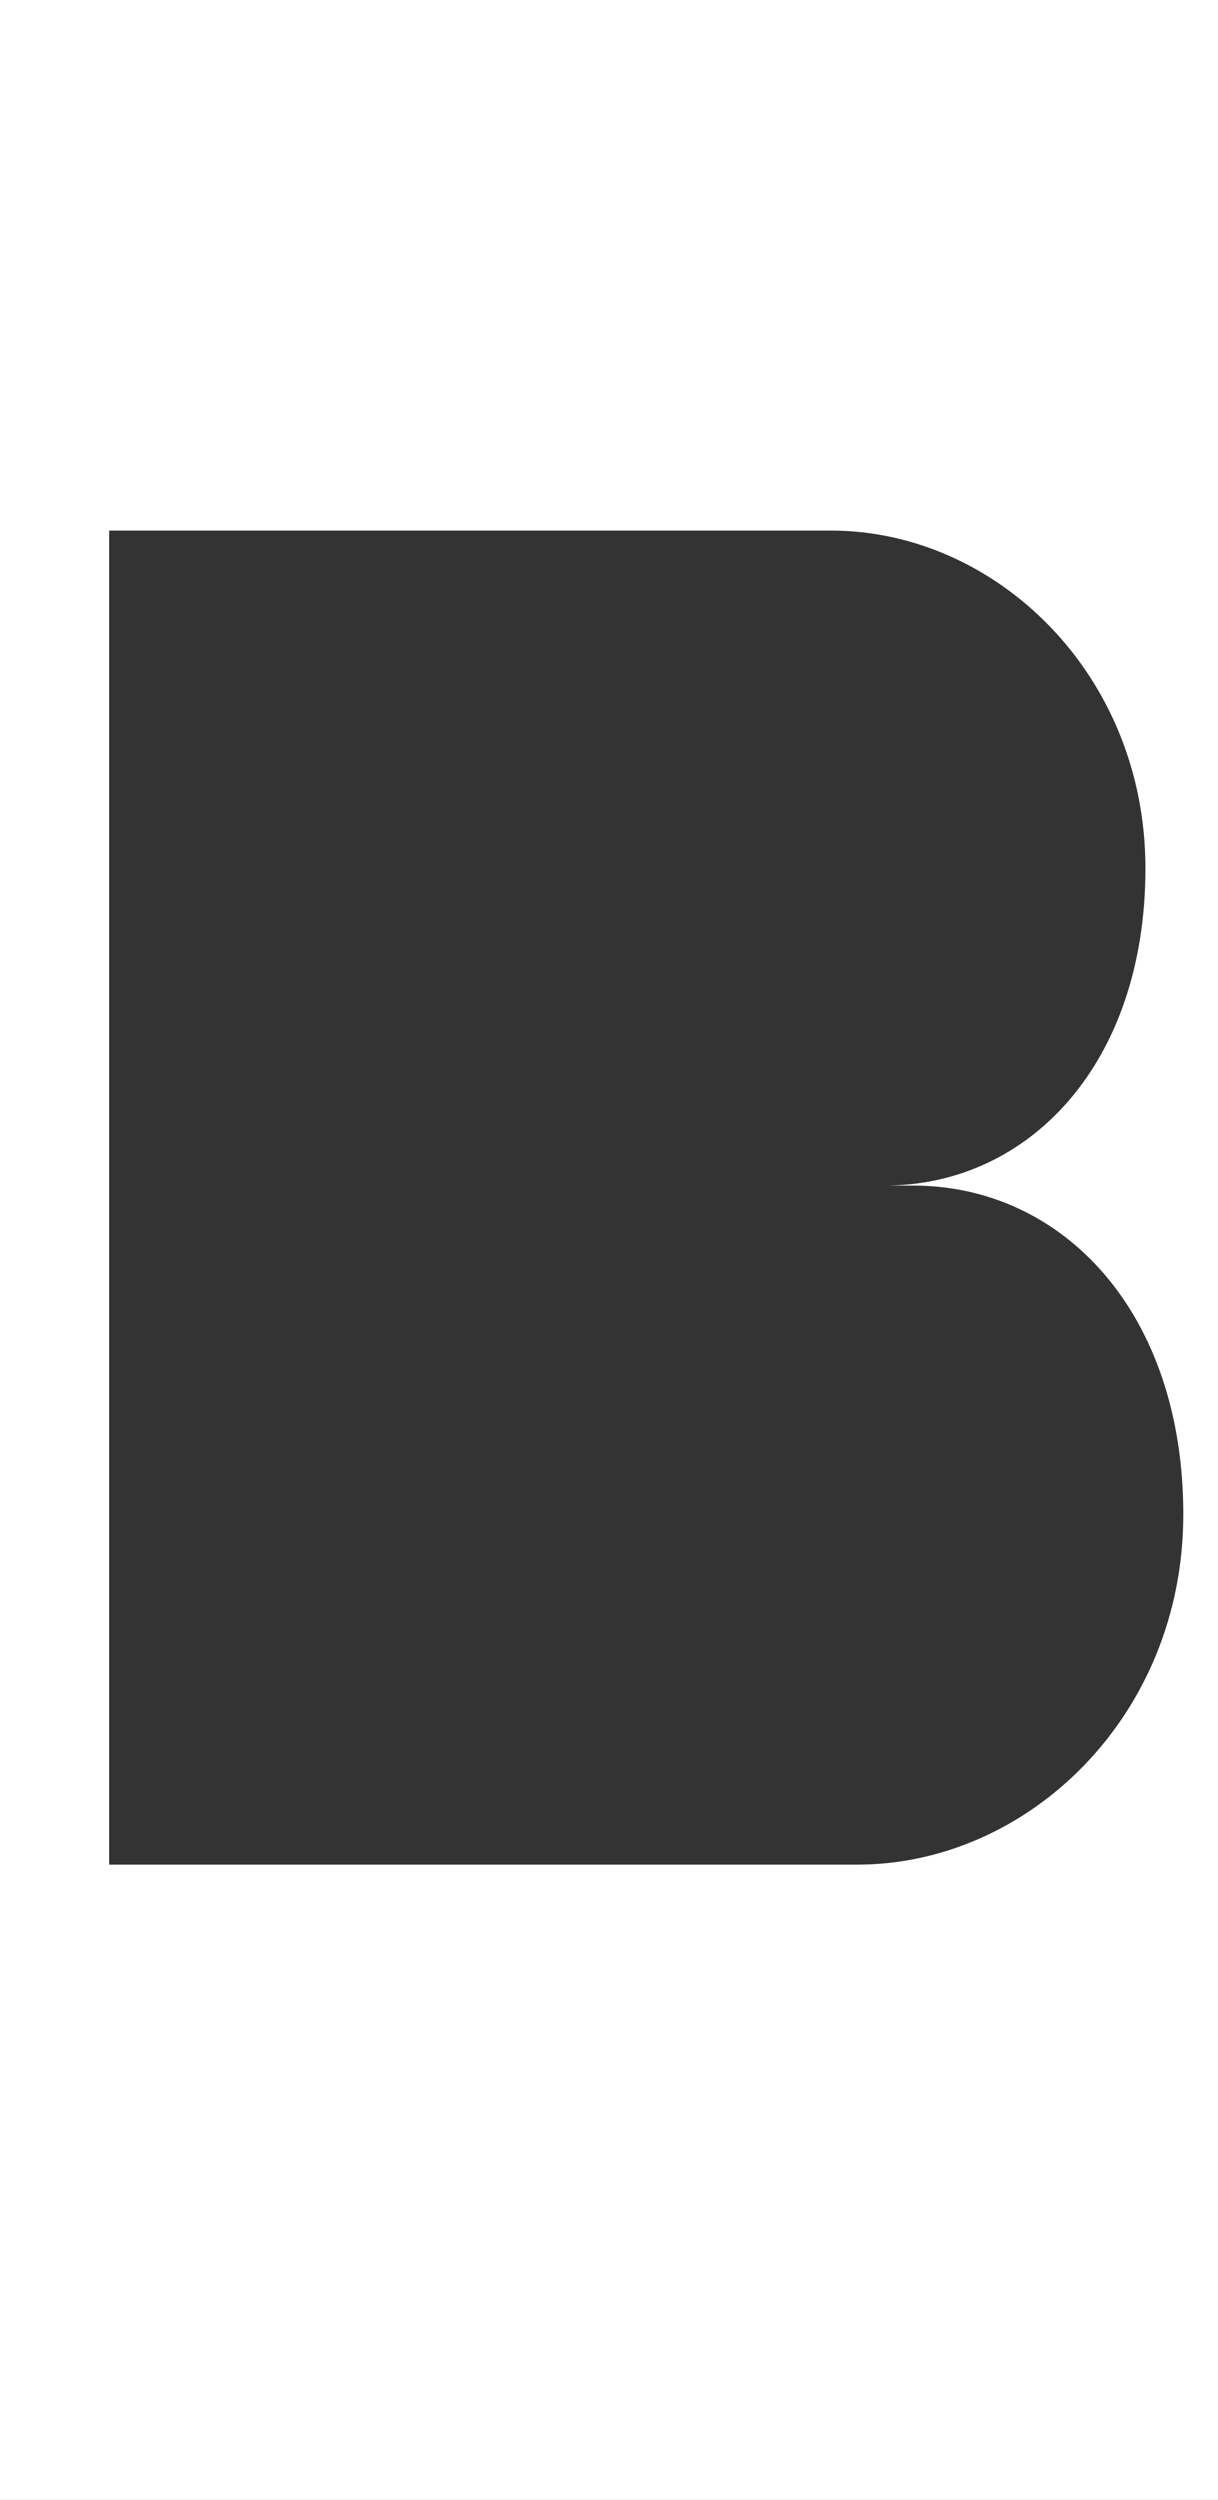 <?xml version="1.0" encoding="utf-8"?>
<!-- Generator: Adobe Illustrator 26.0.0, SVG Export Plug-In . SVG Version: 6.00 Build 0)  -->
<svg version="1.1" id="Warstwa_1" xmlns="http://www.w3.org/2000/svg" xmlns:xlink="http://www.w3.org/1999/xlink" x="0px" y="0px"
	 viewBox="0 0 1994.2 4091.2" style="enable-background:new 0 0 1994.2 4091.2;" xml:space="preserve">
<rect x="0" y="0" width="1994.2" height="4091.2" fill="#333333" stroke="none"/>
<style type="text/css">
	.st0{fill:#FFFFFF;}
</style>
<path class="st0" d="M0,0v4091.2h1994.2V0H0z M1403.7,3051.5h-1225V868.3h1181.8c269.1,0,514.9,234,514.9,552.8
	s-190.1,519.1-427.1,519.1h46.4c245.6,0,442.7,207.6,442.7,538.1S1682.7,3051.5,1403.7,3051.5z"/>
</svg>
